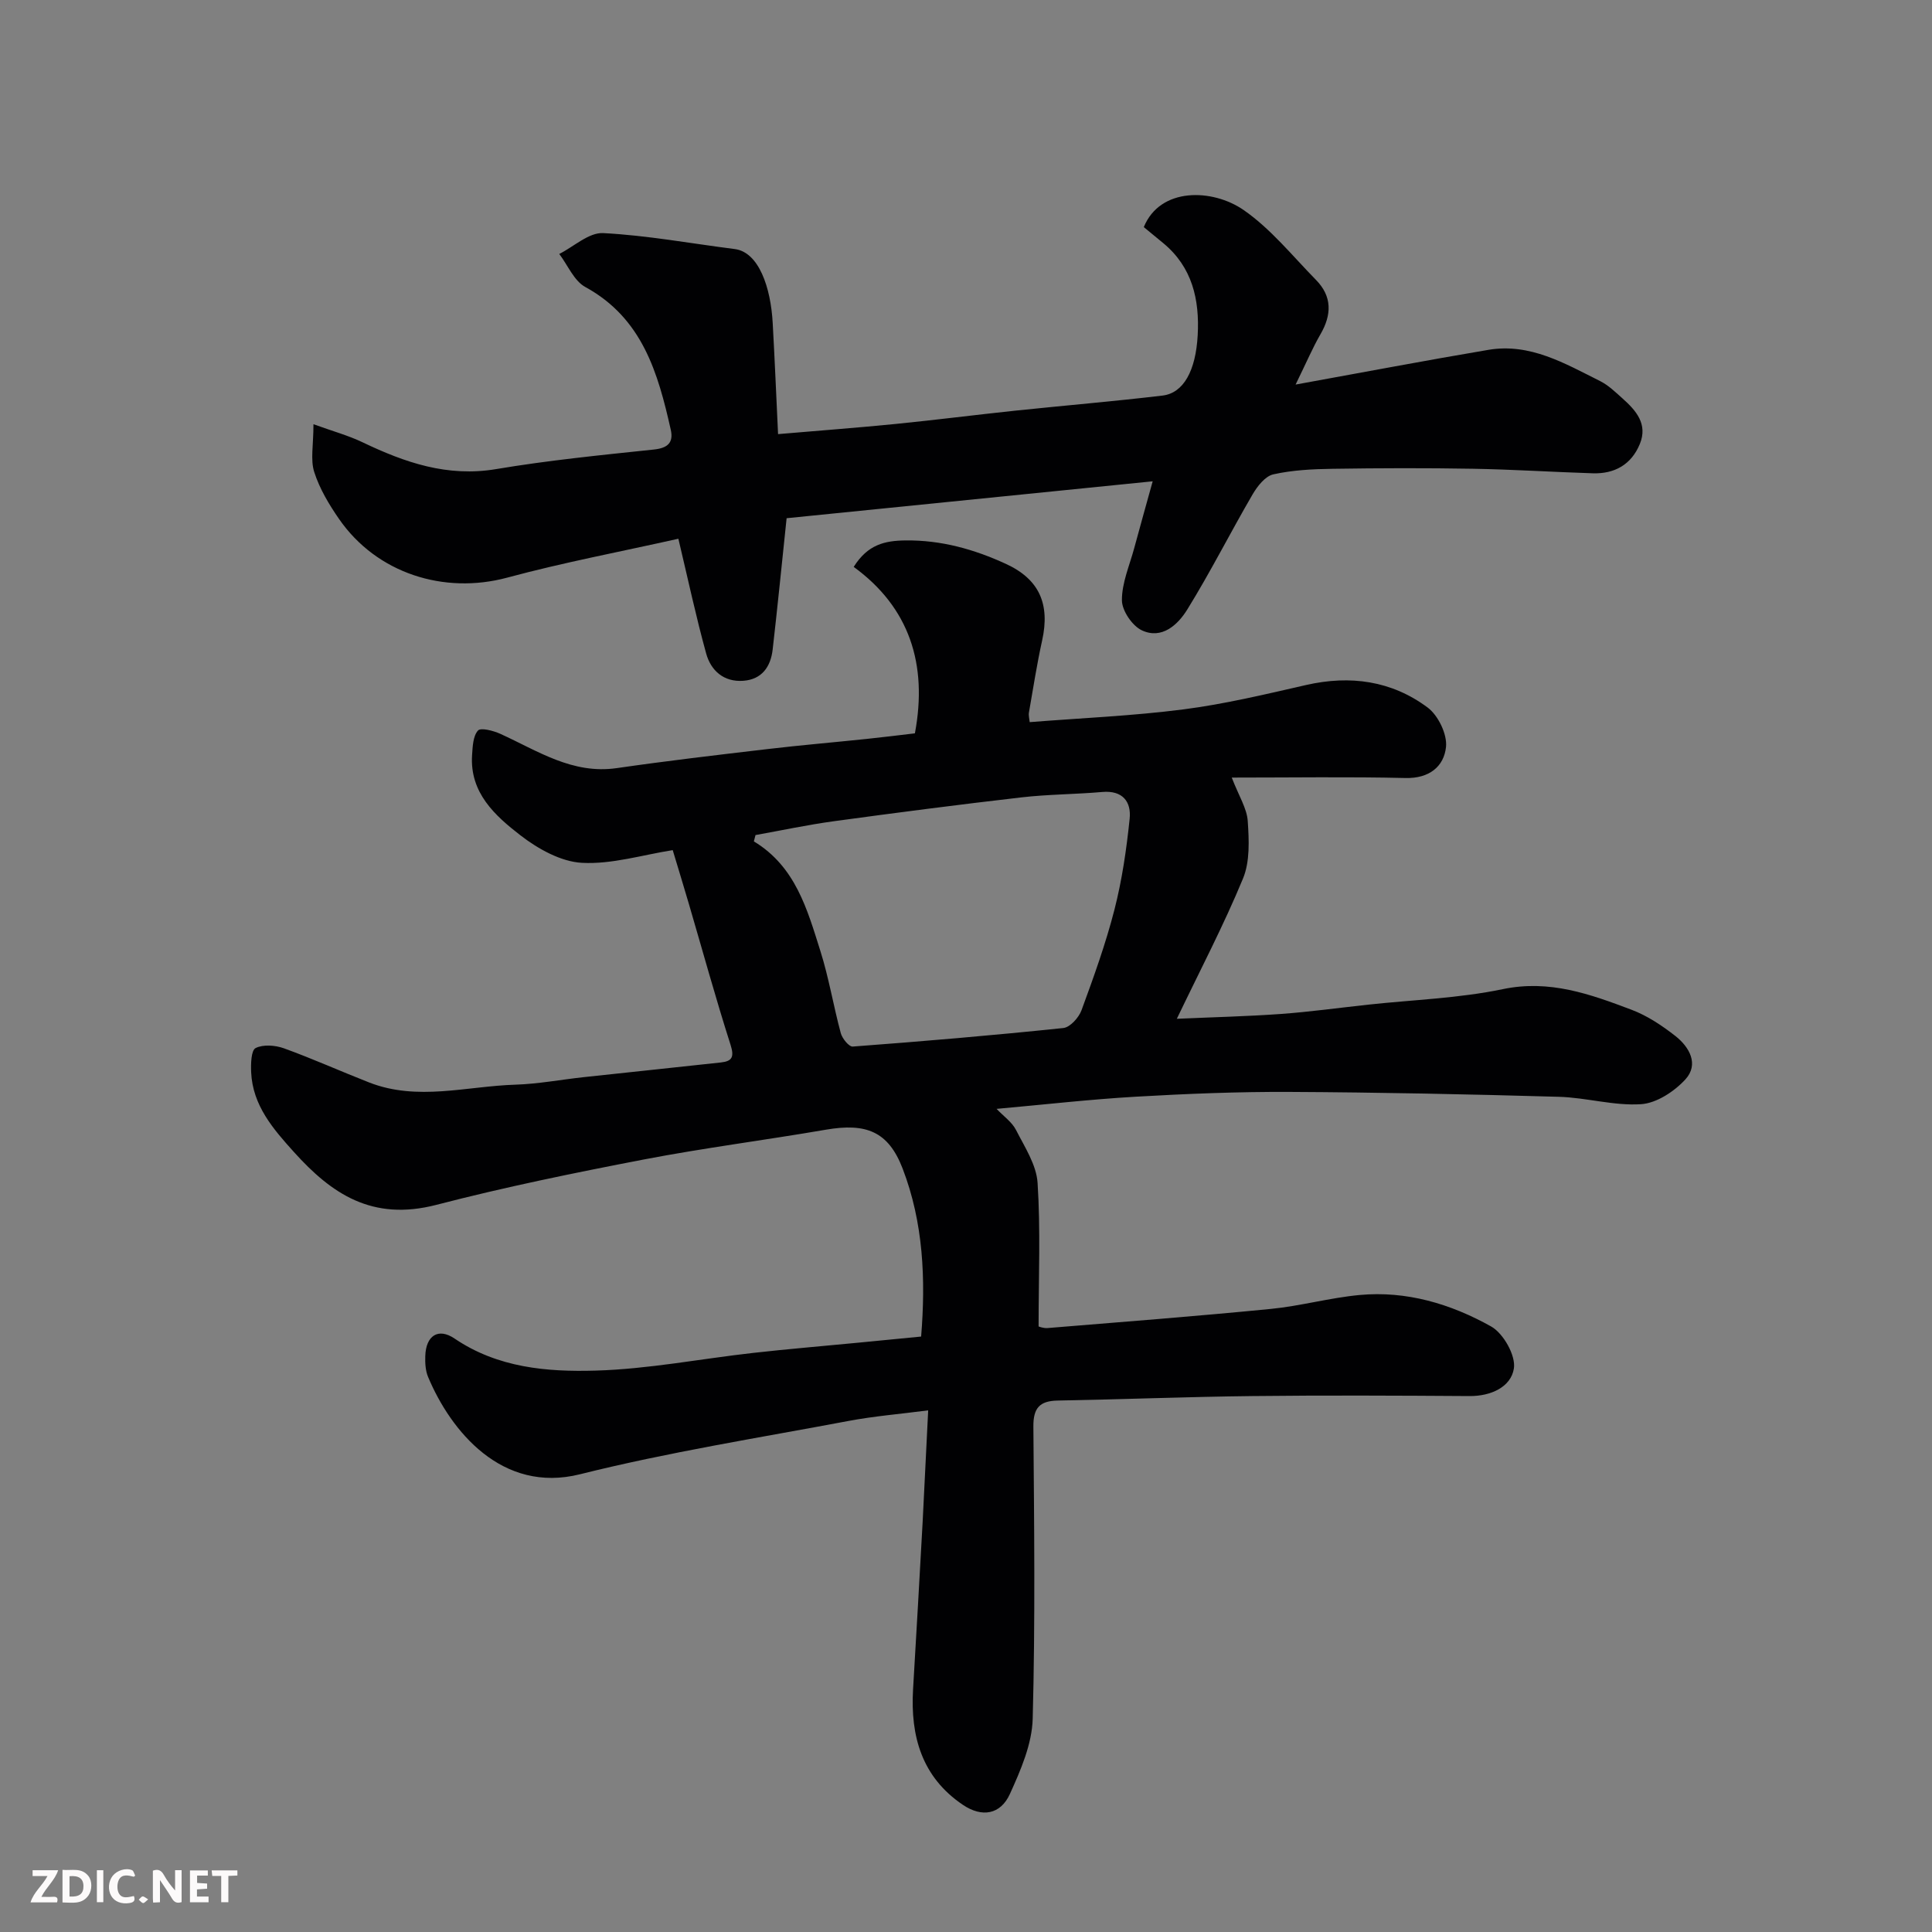 <svg enable-background="new 0 0 400 400" viewBox="0 0 400 400" xmlns="http://www.w3.org/2000/svg"><rect x="0" y="0" width="400" height="400" fill="#808080" stroke="none"/><path d="m192.17 292c-5.91.77-11.25 1.2-16.48 2.19-18.58 3.5-37.3 6.46-55.61 11.04-16.18 4.05-26.78-8.99-31.45-20.15-.55-1.31-.63-2.89-.58-4.34.13-4.17 2.65-5.92 6.06-3.61 8.93 6.06 19.13 6.93 29.17 6.64 10.93-.31 21.8-2.45 32.7-3.67 7.18-.81 14.39-1.4 21.59-2.1 4.25-.41 8.5-.83 13.14-1.28.96-11.81.48-23.57-3.83-34.78-2.96-7.7-7.55-9.48-15.88-8.05-12.55 2.16-25.21 3.77-37.71 6.17-14.39 2.77-28.77 5.71-42.94 9.39-13.33 3.45-21.72-2.31-29.49-10.93-4.3-4.77-8.55-9.64-8.86-16.51-.08-1.74-.01-4.55.92-5.02 1.58-.79 4.07-.59 5.86.05 5.95 2.15 11.74 4.76 17.64 7.07 10.02 3.92 20.2.77 30.29.46 4.73-.15 9.44-1.05 14.17-1.56 9.46-1.03 18.92-2 28.38-3.04 2.34-.26 2.79-1.14 1.99-3.66-3.07-9.6-5.74-19.33-8.58-29.01-1.09-3.72-2.23-7.43-3.39-11.29-6.28.99-12.59 2.96-18.78 2.63-4.37-.23-9.1-2.88-12.73-5.68-5.29-4.09-10.55-8.83-10.03-16.65.12-1.76.19-3.91 1.22-5.06.58-.65 3.19.03 4.62.68 7.71 3.5 14.9 8.43 24.12 7.1 10.37-1.5 20.78-2.72 31.19-3.94 6.85-.81 13.73-1.39 20.59-2.11 3.39-.35 6.77-.78 9.94-1.15 2.69-14.35-1.17-26.09-12.67-34.46 2.9-4.63 6.42-5.43 10.71-5.48 7.41-.09 14.22 1.83 20.81 4.86 6.92 3.18 9.16 8.33 7.49 15.87-1.09 4.93-1.86 9.93-2.73 14.9-.11.62.09 1.28.16 1.99 10.72-.85 21.33-1.29 31.83-2.64 8.55-1.1 16.99-3.13 25.41-5.05 9.13-2.08 17.71-.88 25.15 4.67 2.19 1.63 4.08 5.55 3.8 8.17-.43 4.05-3.48 6.54-8.39 6.42-11.75-.28-23.5-.09-35.97-.09 1.49 3.85 3.13 6.37 3.31 8.98.27 3.96.48 8.39-.98 11.92-3.97 9.62-8.83 18.88-13.7 29.04 7.59-.34 14.58-.5 21.55-1 6.05-.44 12.07-1.28 18.11-1.93 9.29-1.01 18.73-1.31 27.84-3.21 9.67-2.02 18.09 1.04 26.62 4.26 3.27 1.23 6.34 3.28 9.11 5.45 2.9 2.28 4.91 5.85 2.07 8.97-2.29 2.5-5.97 4.93-9.18 5.14-5.62.37-11.35-1.37-17.05-1.53-18.59-.53-37.19-.92-55.79-1.01-10.6-.05-21.21.38-31.79.99-9.48.55-18.92 1.63-28.81 2.52 1.46 1.54 3.18 2.72 4.02 4.36 1.8 3.53 4.23 7.22 4.47 10.96.63 9.72.21 19.51.21 29.73.02 0 .96.4 1.86.33 15.4-1.26 30.81-2.45 46.19-3.96 6.16-.6 12.2-2.3 18.36-2.88 9.75-.92 18.94 1.84 27.28 6.51 2.55 1.43 5.15 6.05 4.71 8.72-.61 3.8-4.72 5.72-9.16 5.69-15-.1-29.99-.17-44.99 0-13.43.15-26.86.69-40.29.93-3.76.07-5.07 1.55-5.04 5.39.16 20.16.4 40.33-.14 60.48-.14 5.25-2.48 10.64-4.71 15.56-1.95 4.31-5.8 4.94-9.75 2.27-8.49-5.73-10.88-14.2-10.31-23.91.68-11.53 1.35-23.06 1.98-34.6.39-7.56.74-15.12 1.15-23.16zm-35.75-119.11c-.11.44-.23.87-.34 1.31 8.64 5.22 11.06 14.11 13.77 22.69 1.76 5.56 2.7 11.38 4.23 17.03.3 1.1 1.69 2.81 2.46 2.76 14.55-1.09 29.1-2.32 43.61-3.84 1.41-.15 3.21-2.16 3.77-3.69 2.52-6.86 5.01-13.77 6.82-20.84 1.57-6.13 2.49-12.48 3.14-18.78.37-3.52-1.43-5.93-5.66-5.56-5.58.49-11.21.48-16.76 1.12-12.99 1.5-25.96 3.18-38.92 4.95-5.4.74-10.75 1.89-16.12 2.85z" fill="#010103"/><path d="m161.09 89.88c8.36-.72 16.34-1.31 24.29-2.1 8.32-.83 16.61-1.89 24.93-2.77 10.12-1.06 20.27-1.91 30.37-3.11 4.34-.51 6.89-5.11 7.29-12.51.4-7.36-1.11-14.08-7.14-19.06-1.41-1.17-2.83-2.33-4.02-3.31 3.4-8.33 14.25-7.97 20.65-3.55 5.64 3.9 10.12 9.51 15 14.48 3.36 3.42 3.28 7.21.92 11.27-1.62 2.8-2.89 5.81-5.14 10.4 14.1-2.55 26.99-5.01 39.93-7.19 8.61-1.45 15.83 2.83 23.1 6.46 1.72.86 3.19 2.29 4.65 3.6 2.81 2.5 5.28 5.32 3.59 9.43-1.75 4.26-5.22 6.22-9.76 6.07-8.27-.26-16.53-.8-24.8-.94-9.69-.17-19.38-.14-29.07.01-4.1.06-8.28.26-12.25 1.15-1.68.37-3.31 2.46-4.3 4.16-4.6 7.89-8.72 16.07-13.52 23.83-1.94 3.14-5.25 6.24-9.39 4.31-2-.93-4.13-4.08-4.14-6.23-.02-3.61 1.59-7.23 2.56-10.84 1.19-4.4 2.42-8.78 3.81-13.79-25.67 2.59-51.06 5.14-75.79 7.64-1.04 9.91-1.9 18.56-2.89 27.2-.41 3.56-2.24 6.18-6.07 6.46-4.03.3-6.72-2.09-7.7-5.66-2.11-7.65-3.77-15.42-5.75-23.75-12 2.69-23.84 4.92-35.43 8.05-13.09 3.53-27.04-.88-34.83-12.15-2.08-3-4.03-6.27-5.13-9.71-.82-2.54-.16-5.56-.16-9.9 4.05 1.47 7.22 2.33 10.14 3.73 8.78 4.2 17.58 7.26 27.69 5.56 10.81-1.82 21.74-2.9 32.65-4.05 2.85-.3 4.09-1.42 3.5-4.07-2.64-11.78-5.88-23.12-17.7-29.58-2.34-1.28-3.62-4.51-5.39-6.84 3.03-1.53 6.13-4.47 9.08-4.32 9.11.47 18.15 2.15 27.23 3.3 5.02.63 7.48 7.97 7.88 15.32.42 7.57.74 15.14 1.11 23z" fill="#010103"/><g fill="#fcfafa"><path d="m37.59 393.81c-.92.31-1.52.05-2-.78-.7-1.2-1.52-2.34-2.47-3.78v4.59c-.55.03-.95.05-1.41.07-.03-.37-.06-.64-.06-.91 0-1.91 0-3.81 0-5.7 1.13-.41 1.77-.03 2.29.91.62 1.11 1.38 2.14 2.31 3.19v-4.2h1.35v6.61z"/><path d="m12.94 393.88v-6.75c1.9.19 3.93-.54 5.37 1.29.8 1.01.78 2.88.03 3.97-1.37 1.97-3.4 1.51-5.4 1.49m1.45-1.22c2.04.12 2.92-.58 2.89-2.21-.03-1.51-.98-2.19-2.89-2z"/><path d="m11.81 393.87h-5.49c.68-2.18 2.47-3.48 3.51-5.45h-3.08v-1.21h5.29c-.71 2.13-2.44 3.48-3.47 5.51.86 0 1.63.04 2.39-.01.79-.05 1.14.21.85 1.16"/><path d="m39.33 393.86v-6.61h3.7v1.07h-2.22v1.52c.68.04 1.34.09 2.07.13v1.07c-.72.05-1.38.09-2.1.14v1.48h2.4v1.19h-3.84z"/><path d="m27.71 388.56c-1.15-.3-2.46-.61-3.1.64-.37.73-.41 1.93-.06 2.67.63 1.35 1.99.93 3.17.68.35.94-.01 1.32-.93 1.46-1.62.25-3.05-.27-3.76-1.48-.73-1.24-.6-3.03.31-4.17.88-1.11 2.71-1.7 4-1.16.32.13.44.74.65 1.12-.1.08-.19.16-.28.24"/><path d="m49.15 387.24v1.07c-.59.02-1.17.05-1.87.08v5.44h-1.48v-5.44h-1.85c-.05-.4-.08-.73-.13-1.15z"/><path d="m20.06 387.21h1.33v6.62h-1.33z"/><path d="m30.68 393.25c-.49.38-.8.79-1.05.76-.32-.05-.6-.45-.9-.7.26-.24.51-.64.8-.67.29-.04.62.3 1.15.61"/></g></svg>